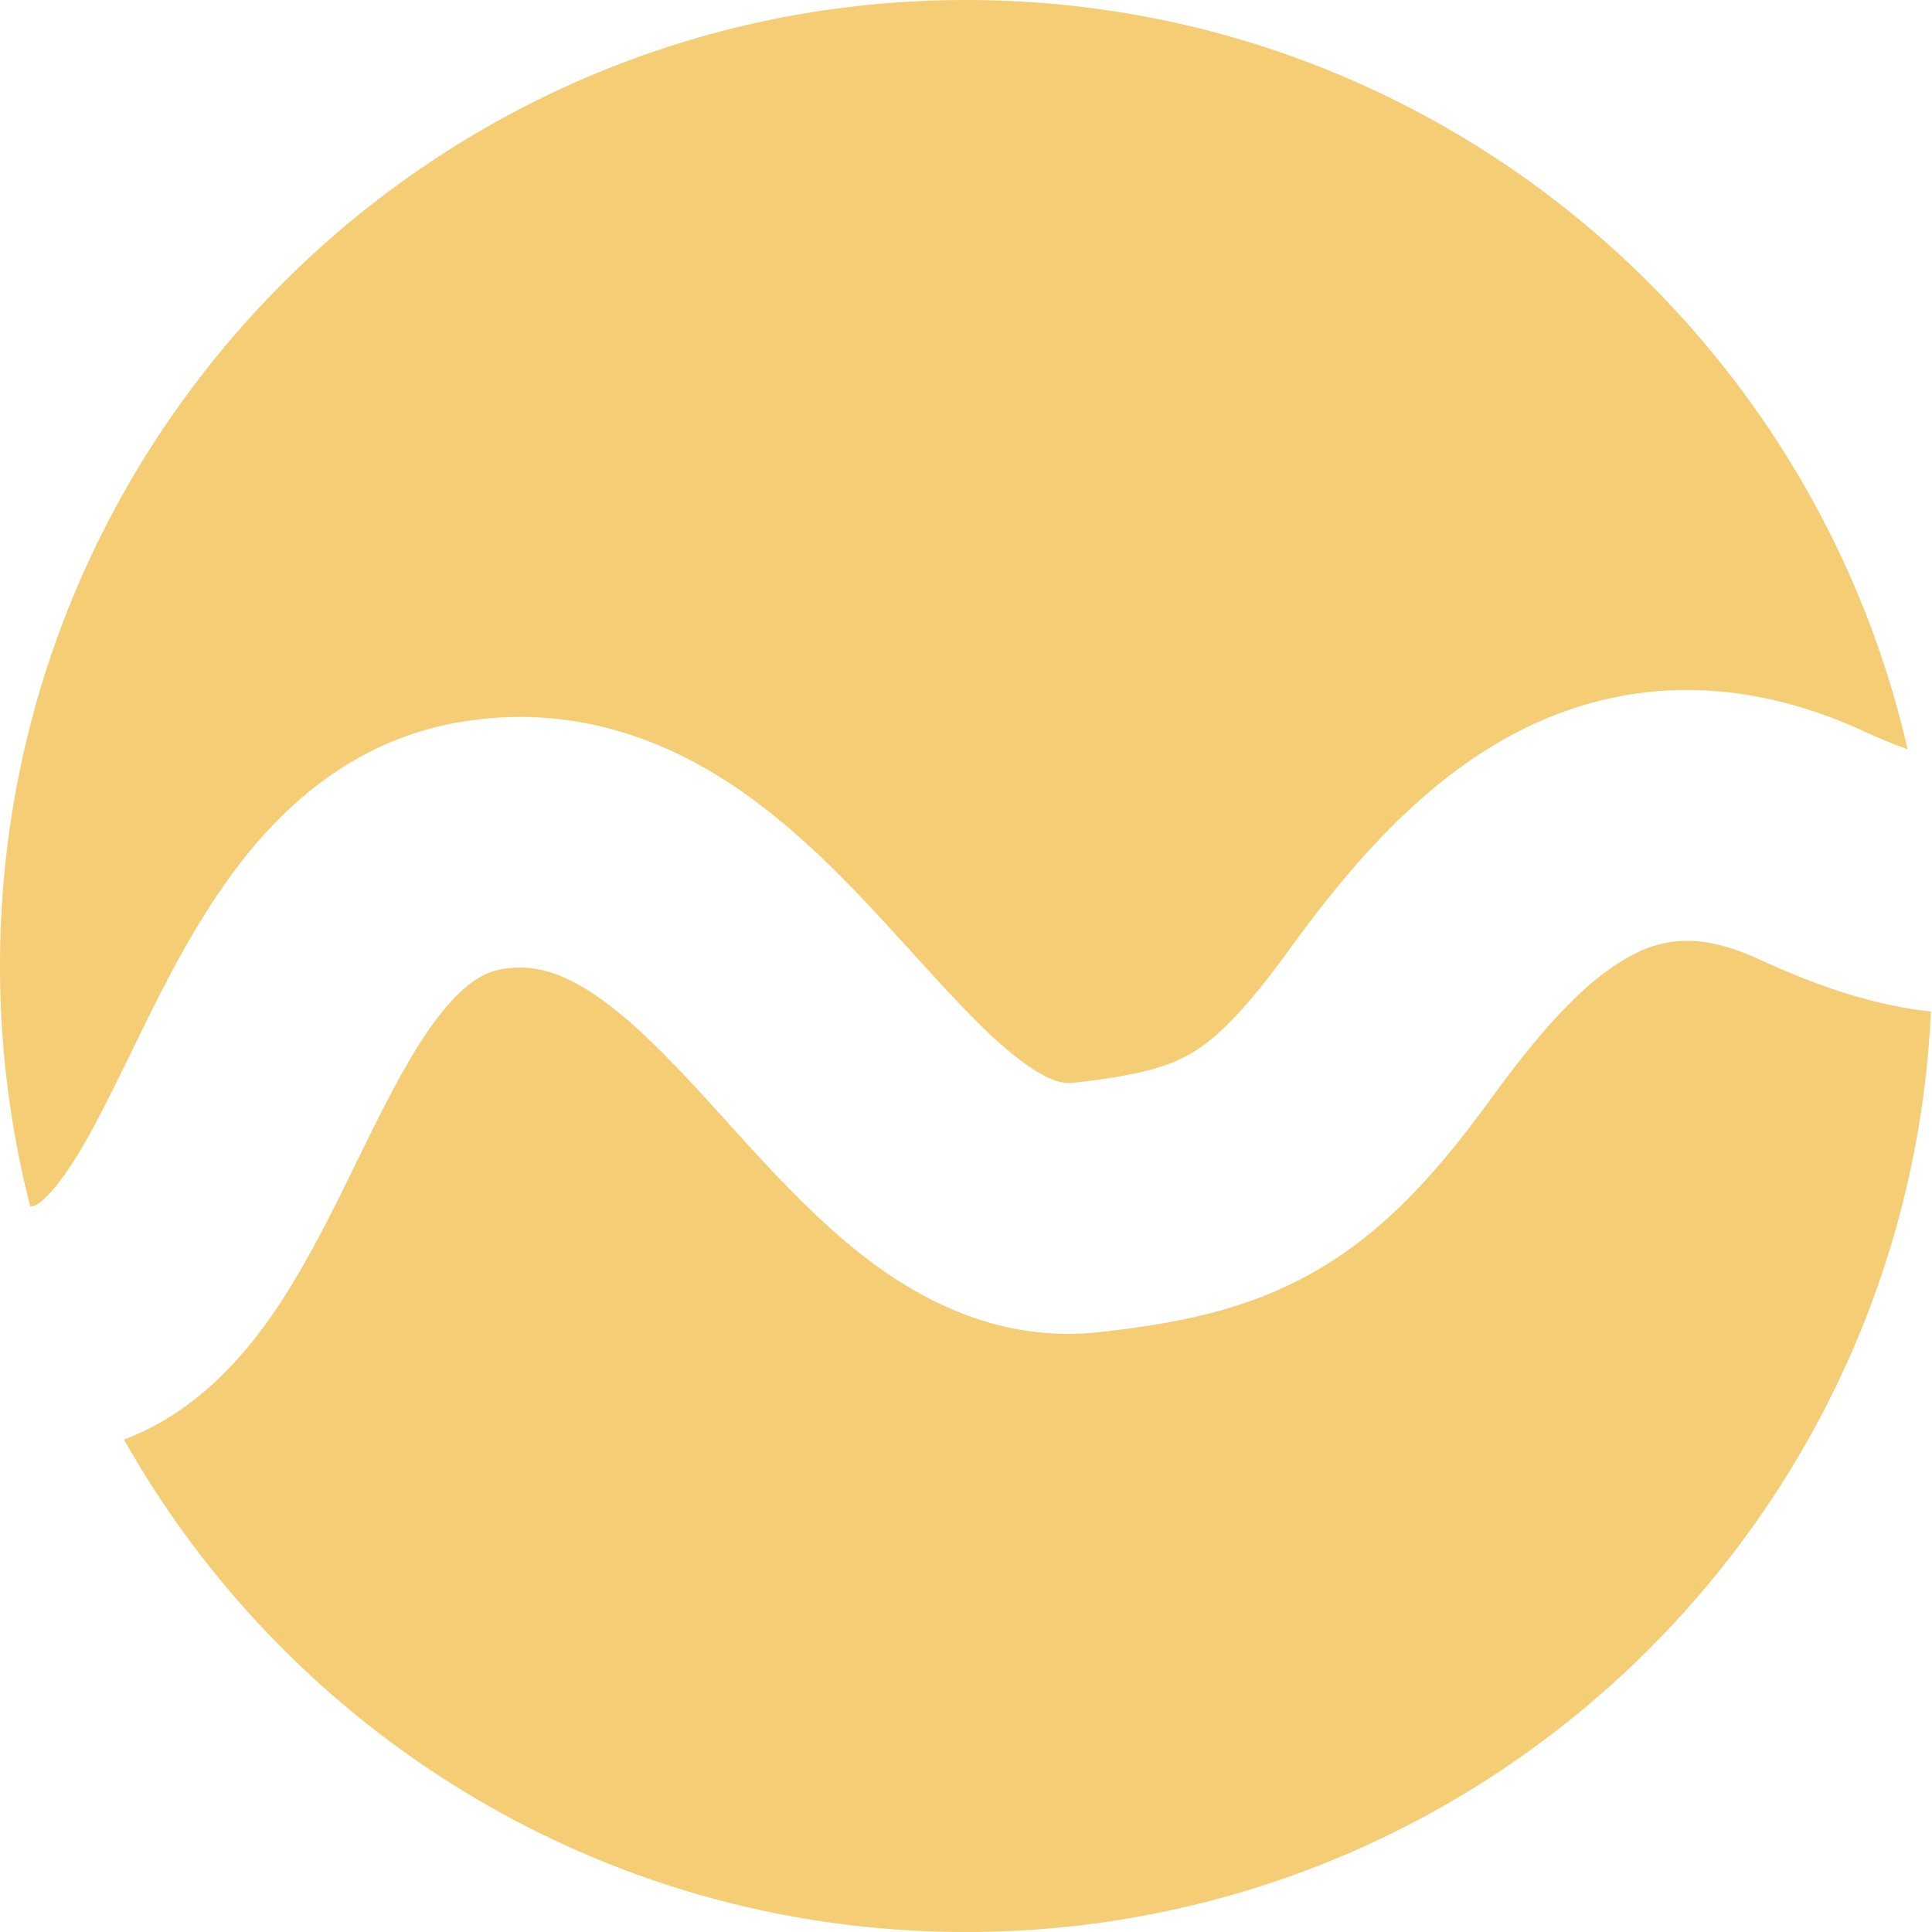 <svg xmlns="http://www.w3.org/2000/svg" fill="none" viewBox="0 0 16 16"><path fill-rule="evenodd" clip-rule="evenodd" d="M16 8.051a8.769 8.769 0 0 0 0-.103v.103Zm-.009.326c-.553-.059-1.057-.265-1.426-.434-.512-.235-.824-.164-1.1-.005-.359.207-.715.607-1.125 1.171-.448.617-.887 1.098-1.452 1.421-.567.325-1.159.432-1.772.501-.835.095-1.505-.266-1.99-.648-.408-.321-.792-.746-1.109-1.097-.044-.049-.088-.097-.13-.143-.378-.415-.684-.725-.99-.924-.276-.179-.496-.232-.735-.194-.137.022-.289.098-.488.34-.214.26-.406.619-.637 1.087-.026.054-.054.11-.082.167v0l-0.0 0c-.192.393-.421.864-.688 1.252-.263.383-.656.83-1.24 1.051C2.4 14.358 5.008 16 8 16c4.292 0 7.794-3.38 7.991-7.622ZM.25 9.99A8.015 8.015 0 0 1 0 8c0-4.418 3.582-8 8-8 3.801 0 6.983 2.651 7.798 6.205a4.545 4.545 0 0 1-.364-.15c-1.127-.517-2.149-.411-3.006.083-.774.446-1.349 1.172-1.77 1.752-.383.527-.615.731-.803.839-.186.107-.429.178-.972.239-.067.007-.196 0-.47-.216-.26-.205-.515-.486-.852-.856l-.137-.15c-.369-.405-.836-.904-1.393-1.267-.588-.382-1.322-.642-2.193-.504-.8.127-1.368.586-1.769 1.073-.386.469-.672 1.033-.896 1.49l-.089.182c-.202.412-.356.728-.529.979-.092.134-.163.209-.213.25a.257.257 0 0 1-.045.031.056.056 0 0 1-.006.003l-.002.001-.038.008Z" fill="#F5CD75"/></svg>
